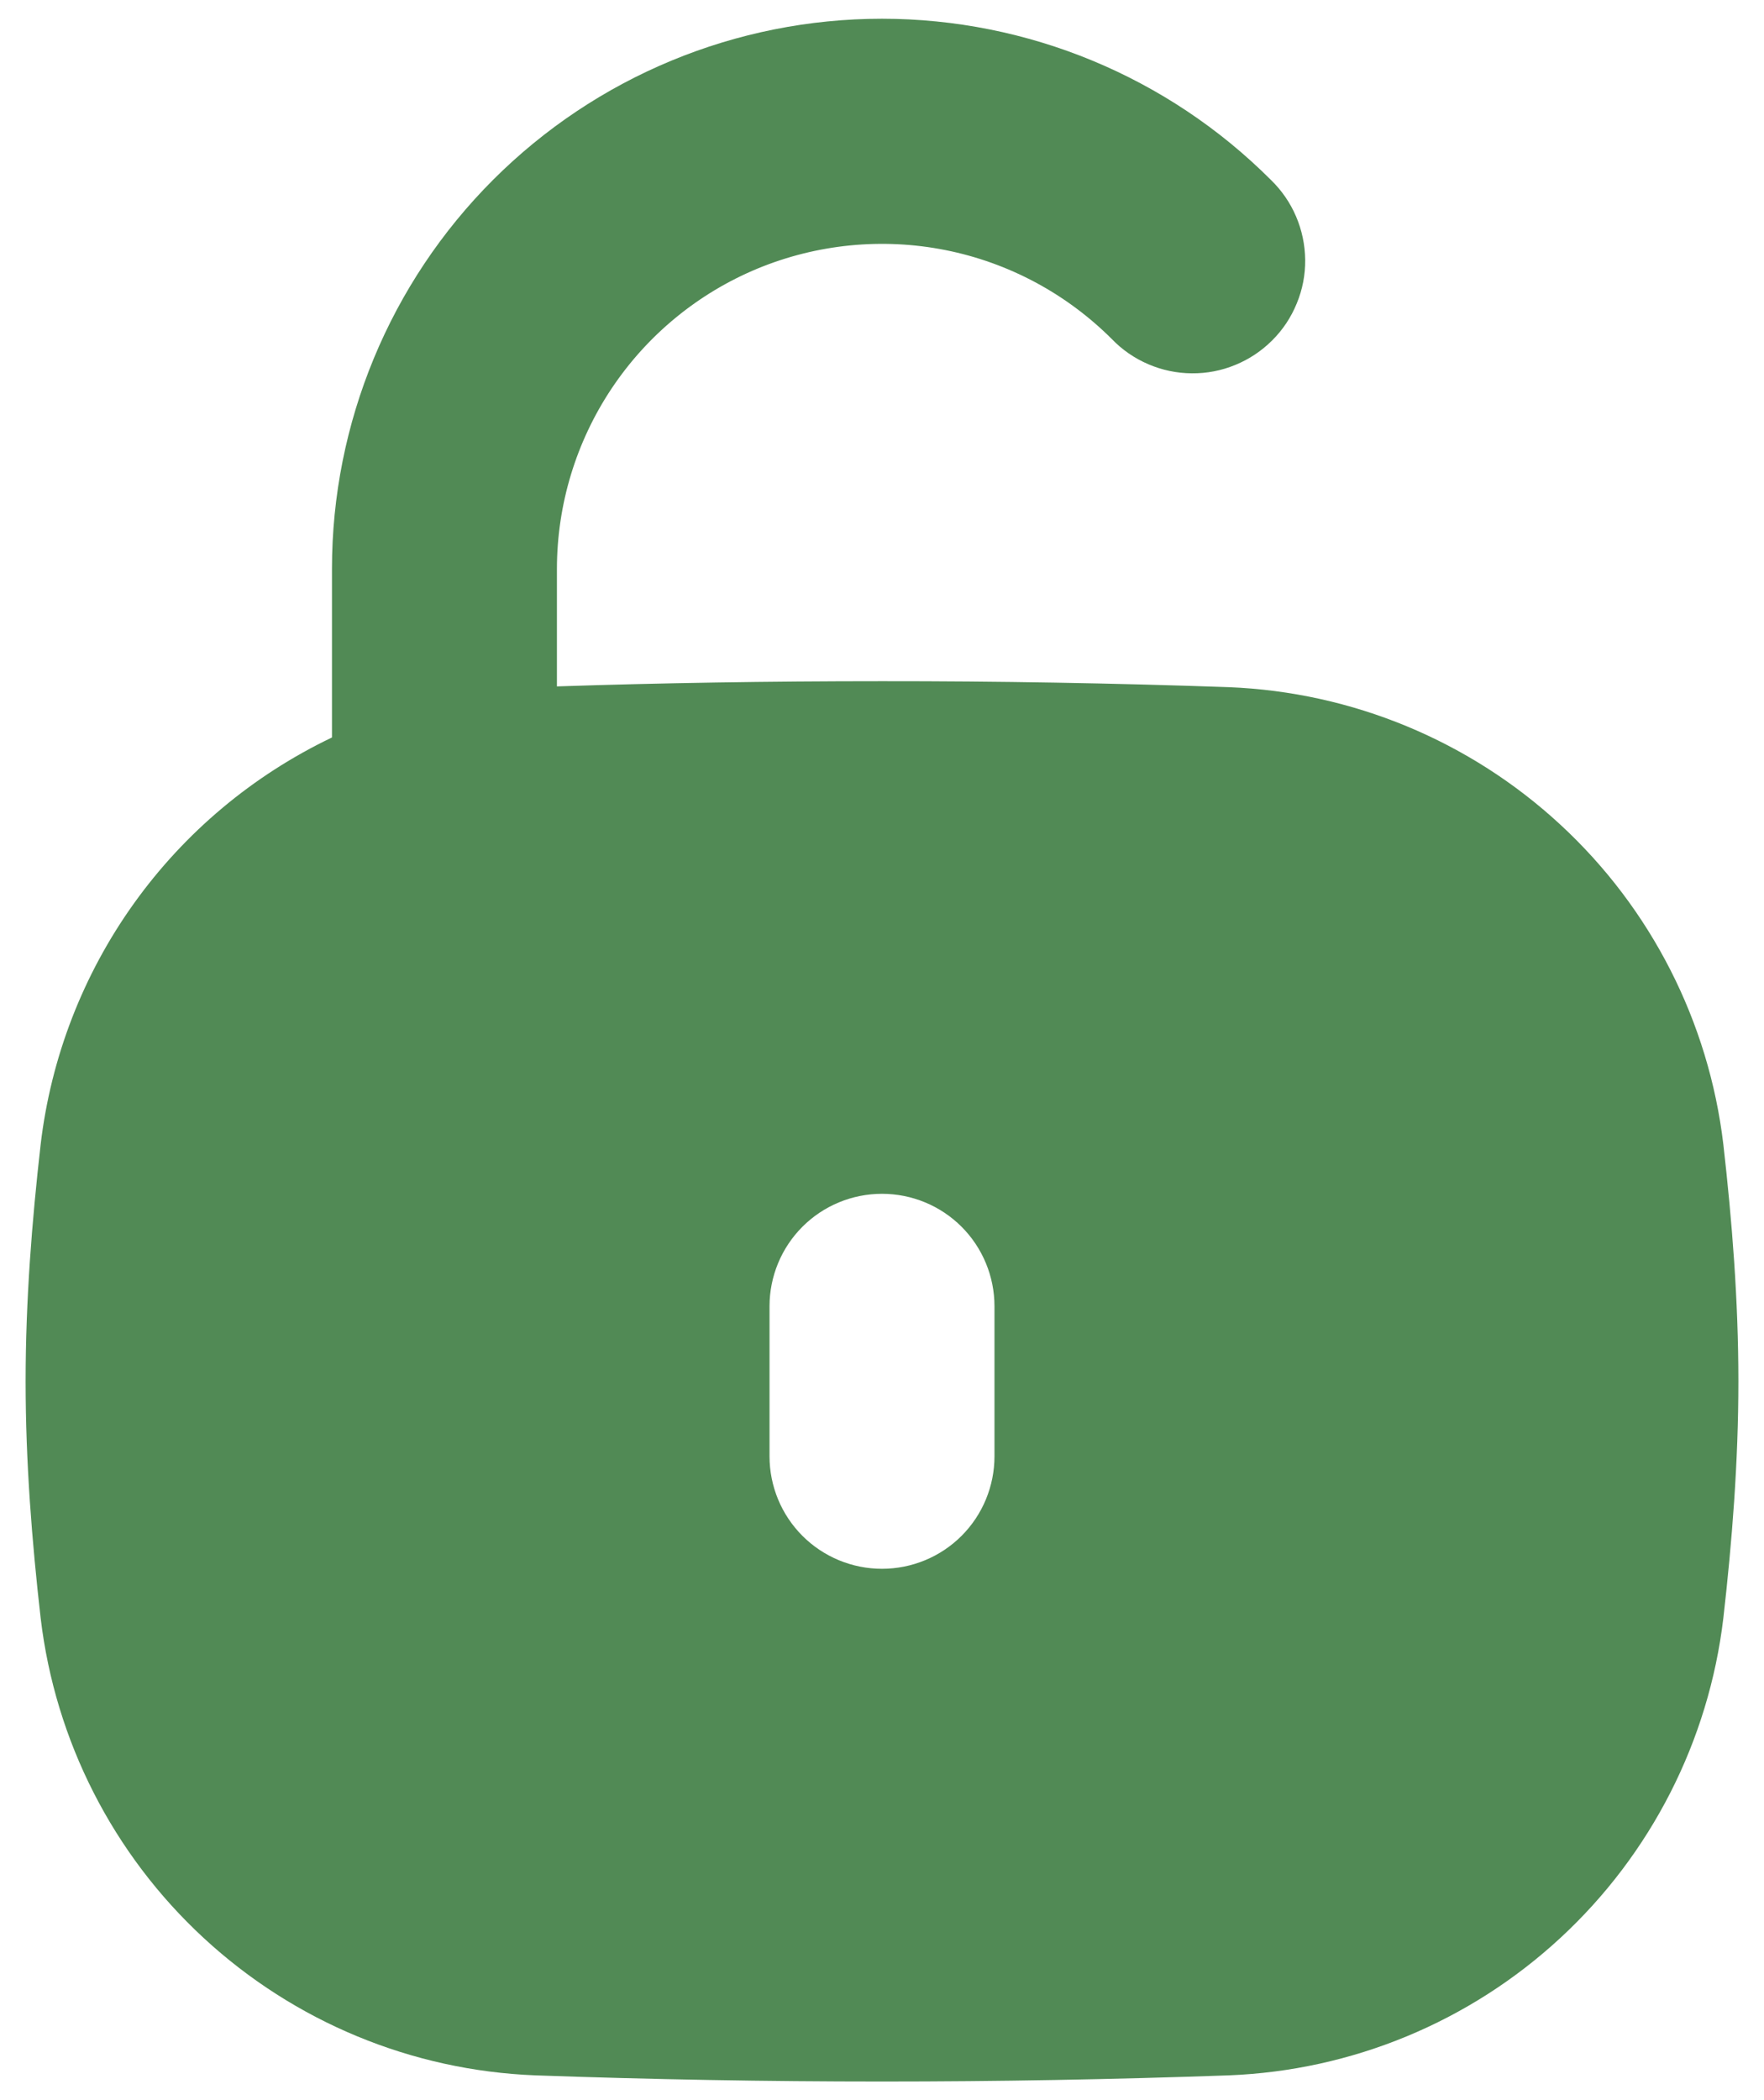 <?xml version="1.0" encoding="UTF-8"?> <svg xmlns="http://www.w3.org/2000/svg" width="21" height="25" viewBox="0 0 21 25" fill="none"> <path fill-rule="evenodd" clip-rule="evenodd" d="M10.5 0.223C8.763 0.223 7.098 0.913 5.87 2.141C4.642 3.369 3.952 5.035 3.952 6.771V8.779C3.012 9.228 2.201 9.907 1.594 10.755C0.988 11.602 0.606 12.589 0.484 13.623C0.38 14.537 0.305 15.48 0.305 16.445C0.305 17.407 0.38 18.35 0.484 19.262C0.657 20.722 1.345 22.072 2.425 23.07C3.504 24.068 4.904 24.648 6.373 24.705C9.124 24.803 11.877 24.803 14.627 24.705C16.096 24.648 17.496 24.068 18.575 23.07C19.655 22.072 20.343 20.722 20.516 19.262C20.62 18.35 20.695 17.405 20.695 16.443C20.695 15.479 20.62 14.537 20.516 13.623C20.343 12.164 19.655 10.813 18.575 9.816C17.496 8.818 16.096 8.238 14.627 8.18C13.252 8.132 11.876 8.108 10.5 8.109C9.137 8.109 7.868 8.13 6.63 8.171V6.771C6.631 6.006 6.858 5.258 7.283 4.622C7.708 3.986 8.312 3.49 9.019 3.197C9.726 2.905 10.504 2.828 11.255 2.977C12.005 3.126 12.694 3.495 13.236 4.036C13.359 4.164 13.507 4.266 13.671 4.336C13.834 4.406 14.01 4.443 14.188 4.444C14.365 4.446 14.542 4.412 14.706 4.344C14.871 4.277 15.02 4.177 15.146 4.051C15.272 3.926 15.371 3.776 15.438 3.611C15.506 3.447 15.54 3.27 15.538 3.093C15.536 2.915 15.499 2.739 15.429 2.576C15.359 2.412 15.257 2.265 15.129 2.141C13.901 0.913 12.236 0.224 10.5 0.223ZM10.5 14.211C10.855 14.211 11.196 14.352 11.447 14.603C11.698 14.854 11.839 15.195 11.839 15.55V17.336C11.839 17.691 11.698 18.032 11.447 18.283C11.196 18.534 10.855 18.675 10.5 18.675C10.145 18.675 9.804 18.534 9.553 18.283C9.302 18.032 9.161 17.691 9.161 17.336V15.55C9.161 15.195 9.302 14.854 9.553 14.603C9.804 14.352 10.145 14.211 10.5 14.211Z" fill="#518A55"></path> </svg> 